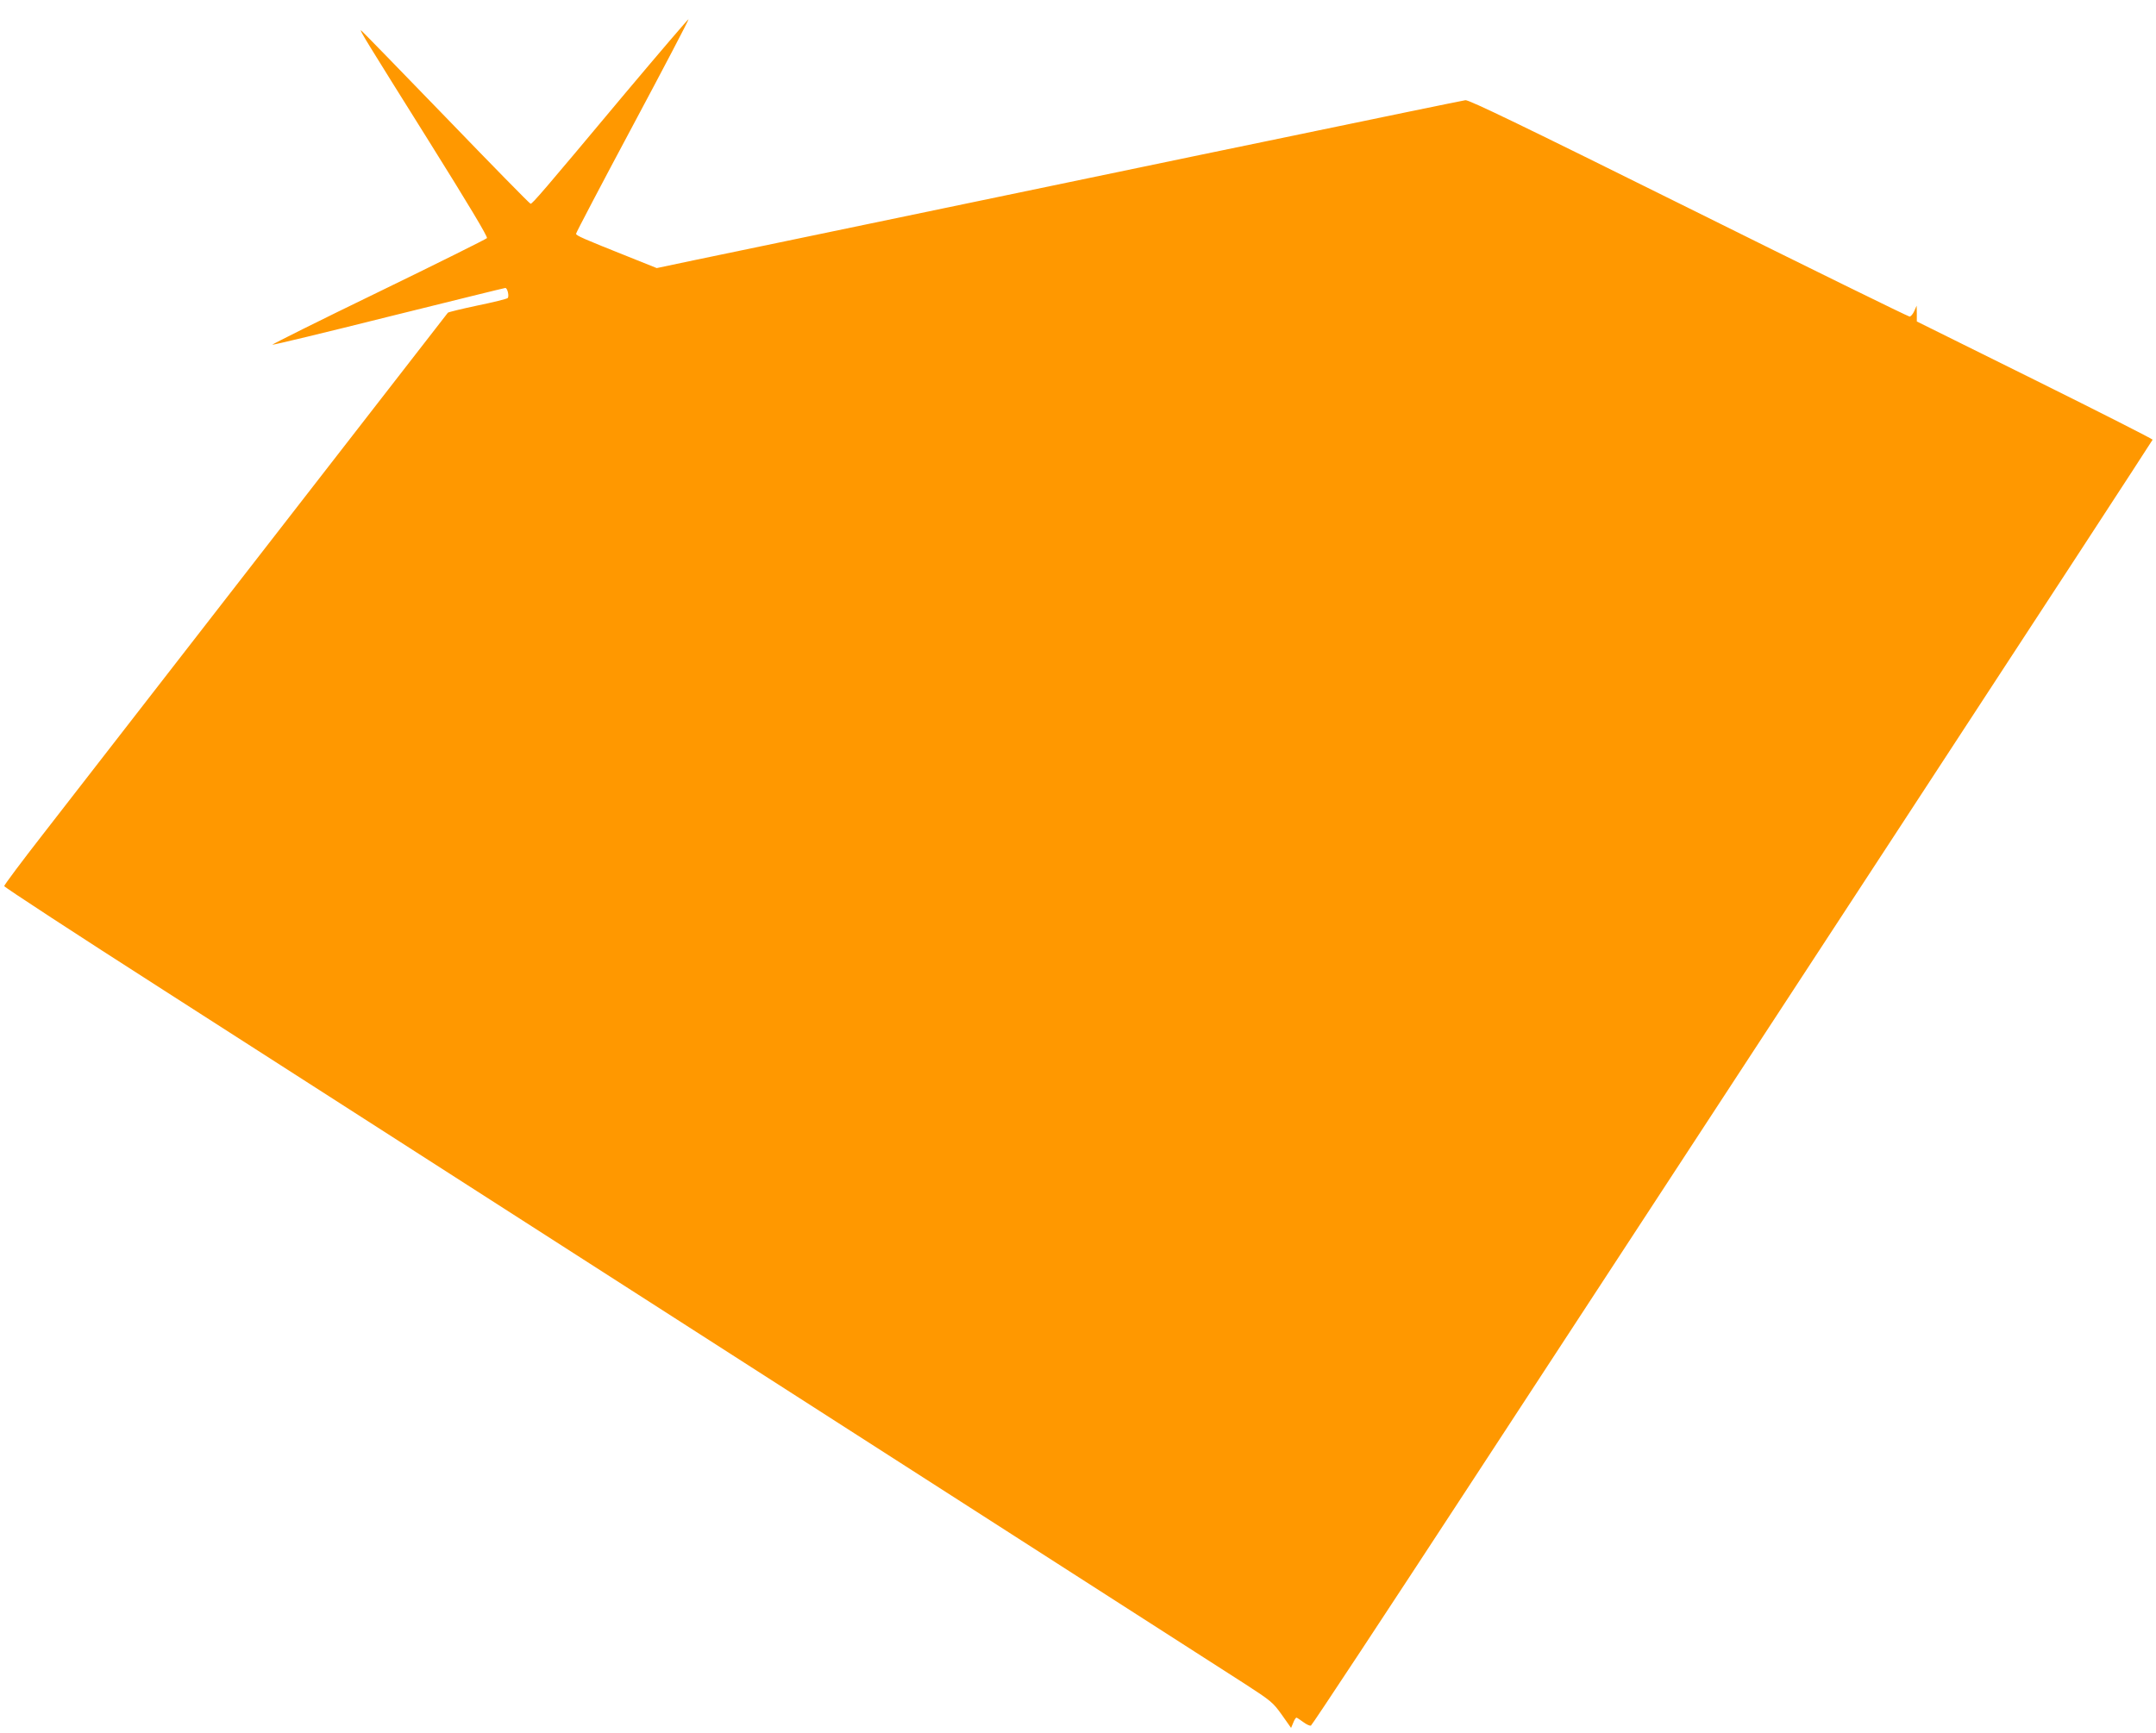 <?xml version="1.0" standalone="no"?>
<!DOCTYPE svg PUBLIC "-//W3C//DTD SVG 20010904//EN"
 "http://www.w3.org/TR/2001/REC-SVG-20010904/DTD/svg10.dtd">
<svg version="1.0" xmlns="http://www.w3.org/2000/svg"
 width="1280pt" height="1029pt" viewBox="0 0 1280 1029"
 preserveAspectRatio="xMidYMid meet">
<g transform="translate(0,1029) scale(0.1,-0.1)"
fill="#ff9800" stroke="none">
<path d="M3709 9733 c-489 -585 -548 -653 -559 -653 -5 0 -232 232 -505 515
-274 283 -499 515 -502 515 -8 0 27 -57 402 -656 237 -379 352 -571 346 -578
-5 -6 -296 -151 -646 -321 -351 -170 -633 -311 -628 -312 6 -2 317 73 692 167
375 93 686 170 691 170 13 0 24 -50 14 -60 -5 -5 -85 -25 -178 -44 -94 -20
-173 -39 -177 -43 -6 -7 -442 -569 -2403 -3096 -127 -163 -231 -302 -231 -309
0 -6 425 -284 945 -617 1257 -807 2956 -1897 4770 -3061 817 -524 1559 -1000
1650 -1059 156 -101 168 -111 220 -184 l55 -78 13 31 c6 16 15 30 19 30 3 0
21 -12 40 -26 19 -14 39 -24 46 -21 7 3 444 666 972 1474 528 807 1649 2523
2492 3812 843 1289 1533 2347 1533 2350 0 4 -315 164 -700 355 l-700 347 0 47
-1 47 -14 -32 c-8 -18 -21 -33 -28 -33 -8 0 -599 290 -1313 645 -973 483
-1305 644 -1324 640 -45 -8 -558 -114 -875 -180 -170 -35 -485 -101 -700 -145
-490 -102 -2010 -418 -2455 -511 -184 -38 -433 -90 -553 -115 l-218 -46 -167
67 c-271 108 -312 126 -312 137 0 6 151 294 336 640 185 346 334 631 332 634
-2 2 -173 -198 -379 -443z"/>
</g>
</svg>
